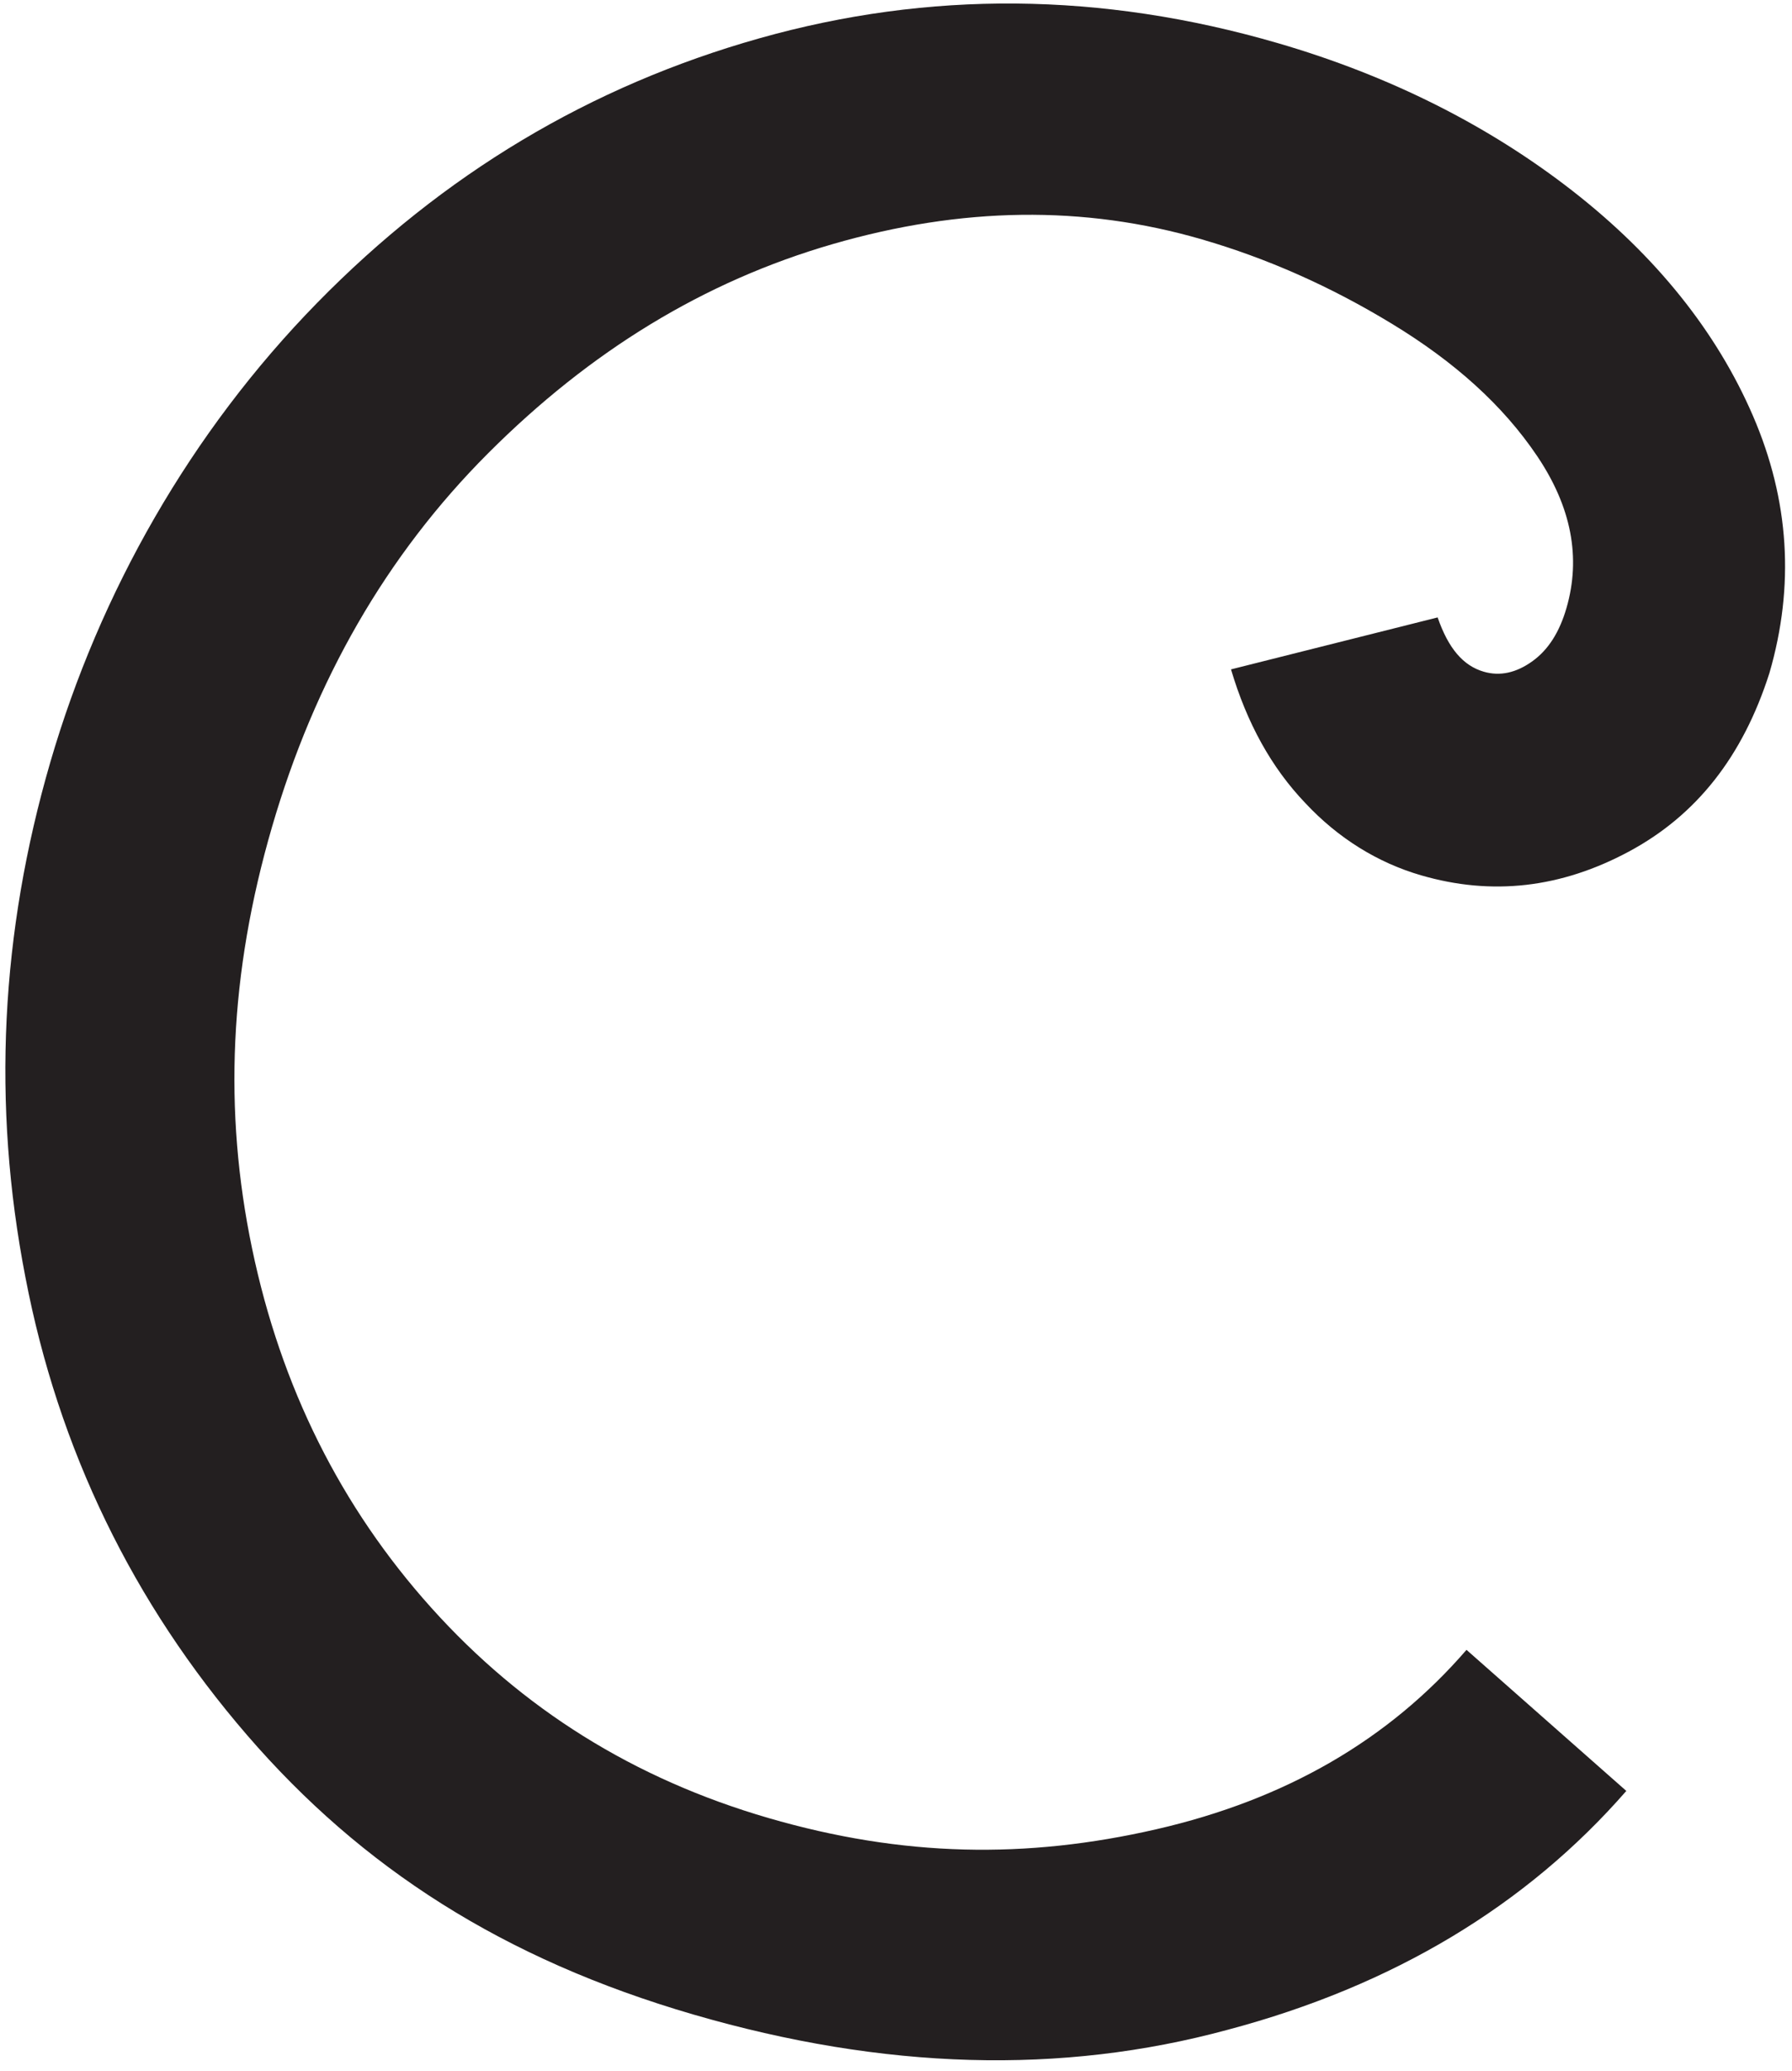 <?xml version="1.0" encoding="UTF-8"?> <svg xmlns="http://www.w3.org/2000/svg" width="148" height="171" viewBox="0 0 148 171" fill="none"><path d="M20.41 143.296C10.961 132.351 4.815 119.666 2.098 105.472C-0.681 91.163 0.061 77.012 4.149 62.965C8.236 48.919 15.754 35.679 26.184 25.021C36.615 14.364 48.759 7.098 62.731 3.16C76.704 -0.778 90.949 -0.682 105.531 3.561C114.777 6.252 122.936 10.361 129.855 15.75C136.774 21.138 141.793 27.42 144.786 34.366C147.78 41.312 148.229 48.386 146.134 55.586C143.938 62.469 140.111 67.334 134.513 70.333C128.915 73.333 123.226 73.992 117.358 72.284C113.801 71.249 110.529 69.236 107.809 66.323C104.999 63.384 102.982 59.712 101.668 55.279L118.733 50.988C119.623 53.561 120.85 54.979 122.54 55.471C123.873 55.859 125.21 55.573 126.55 54.613C127.891 53.653 128.801 52.182 129.37 50.226C130.586 46.048 129.779 41.86 126.95 37.661C124.122 33.463 120.145 29.895 114.983 26.754C109.822 23.613 104.605 21.323 99.27 19.771C89.49 16.925 79.416 17.079 68.78 20.156C58.144 23.232 48.755 28.985 40.319 37.427C31.883 45.869 25.983 56.205 22.464 68.295C18.946 80.386 18.446 91.715 20.82 103.109C23.195 114.504 28.12 124.423 35.622 132.777C43.124 141.131 52.343 146.9 63.457 150.134C74.571 153.368 84.746 153.532 95.493 151.067C106.24 148.601 114.723 143.645 121.118 136.249L134.316 147.9C126.066 157.36 115.069 163.996 101.378 167.629C87.662 171.352 73.023 170.949 57.286 166.37C41.549 161.791 29.858 154.242 20.41 143.296Z" fill="#231F20"></path></svg> 